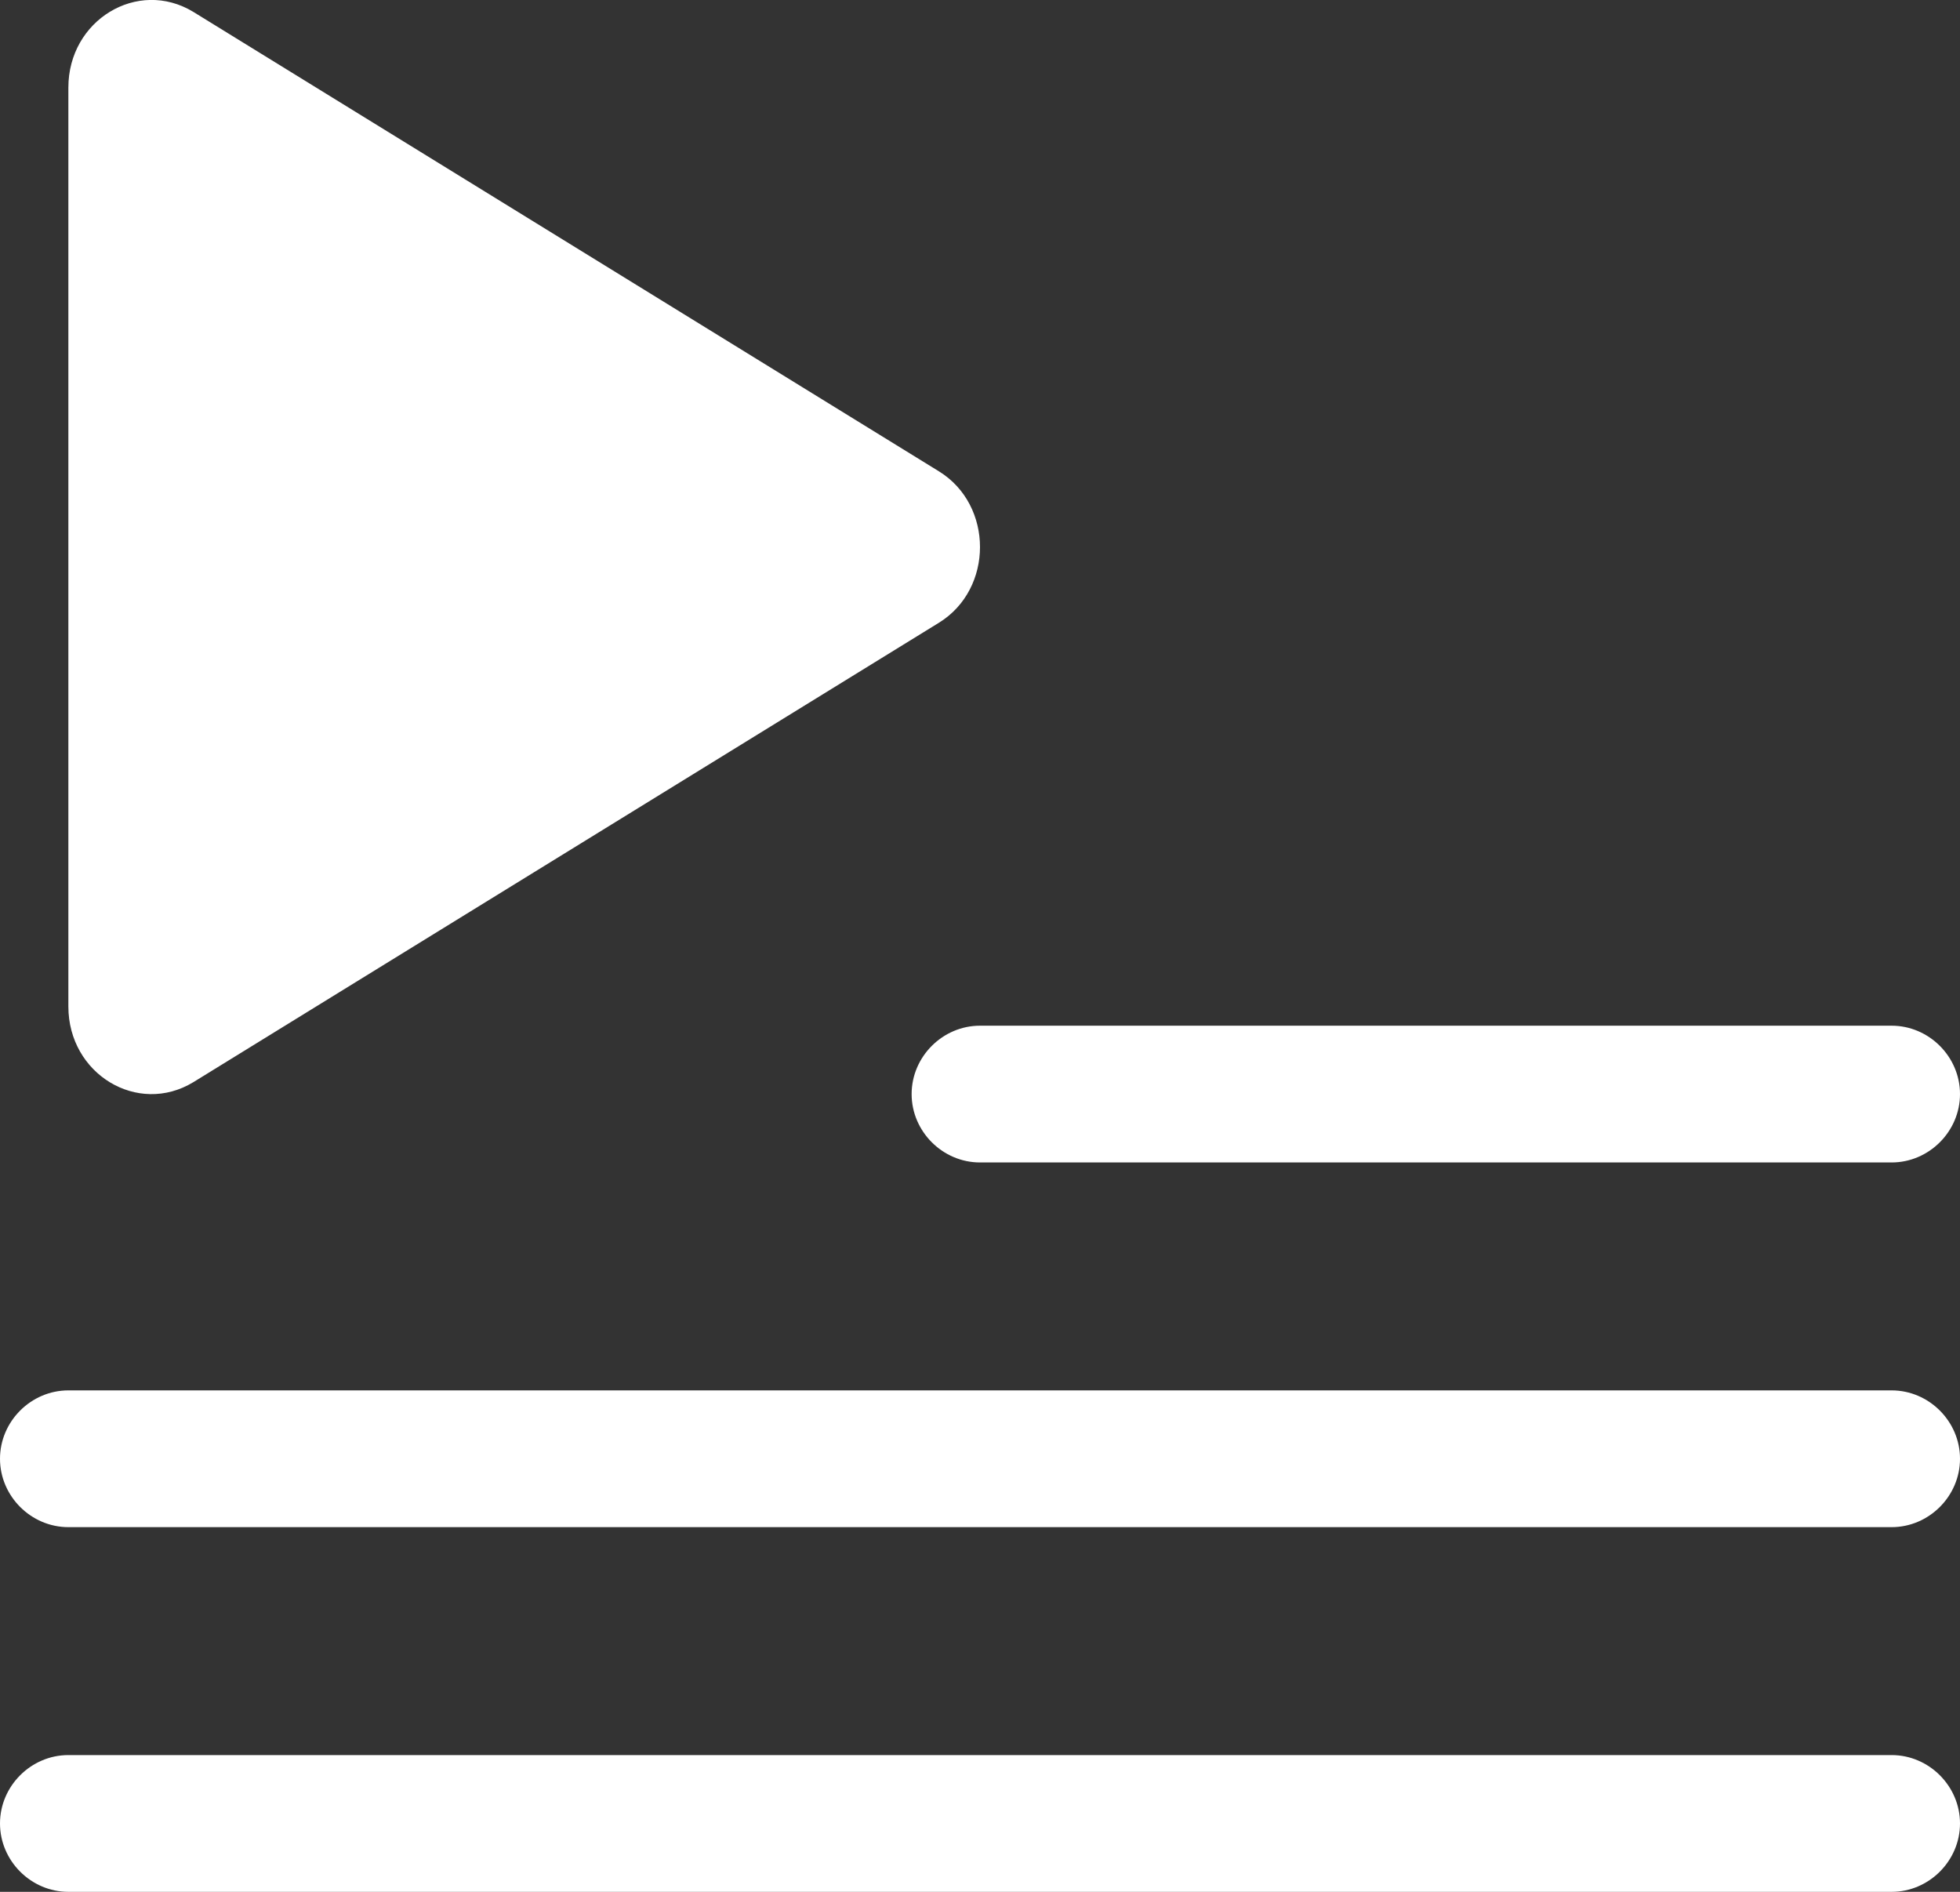 <?xml version="1.0" encoding="UTF-8"?>
<svg id="Réteg_2" xmlns="http://www.w3.org/2000/svg" viewBox="0 0 21.5 20.75">
  <rect x="0" y="0" width="21.5" height="20.75" fill="#333333" stroke="none"/>
  <defs>
    <style>
      .cls-1 {
        fill: #fff;
      }
    </style>
  </defs>
  <g id="a">
    <path class="cls-1" d="M.75,11.04V.96C.75.22,1.51-.24,2.12.13l8.18,5.04c.6.37.6,1.29,0,1.66L2.12,11.87c-.61.37-1.37-.09-1.37-.83ZM20.75,11.25h-10c-.41,0-.75.34-.75.75s.34.75.75.75h10c.41,0,.75-.34.75-.75s-.34-.75-.75-.75ZM20.75,15.25H.75c-.41,0-.75.34-.75.75s.34.75.75.75h20c.41,0,.75-.34.75-.75s-.34-.75-.75-.75ZM20.75,19.25H.75c-.41,0-.75.34-.75.75s.34.75.75.75h20c.41,0,.75-.34.75-.75s-.34-.75-.75-.75Z"/>
  </g>
</svg>